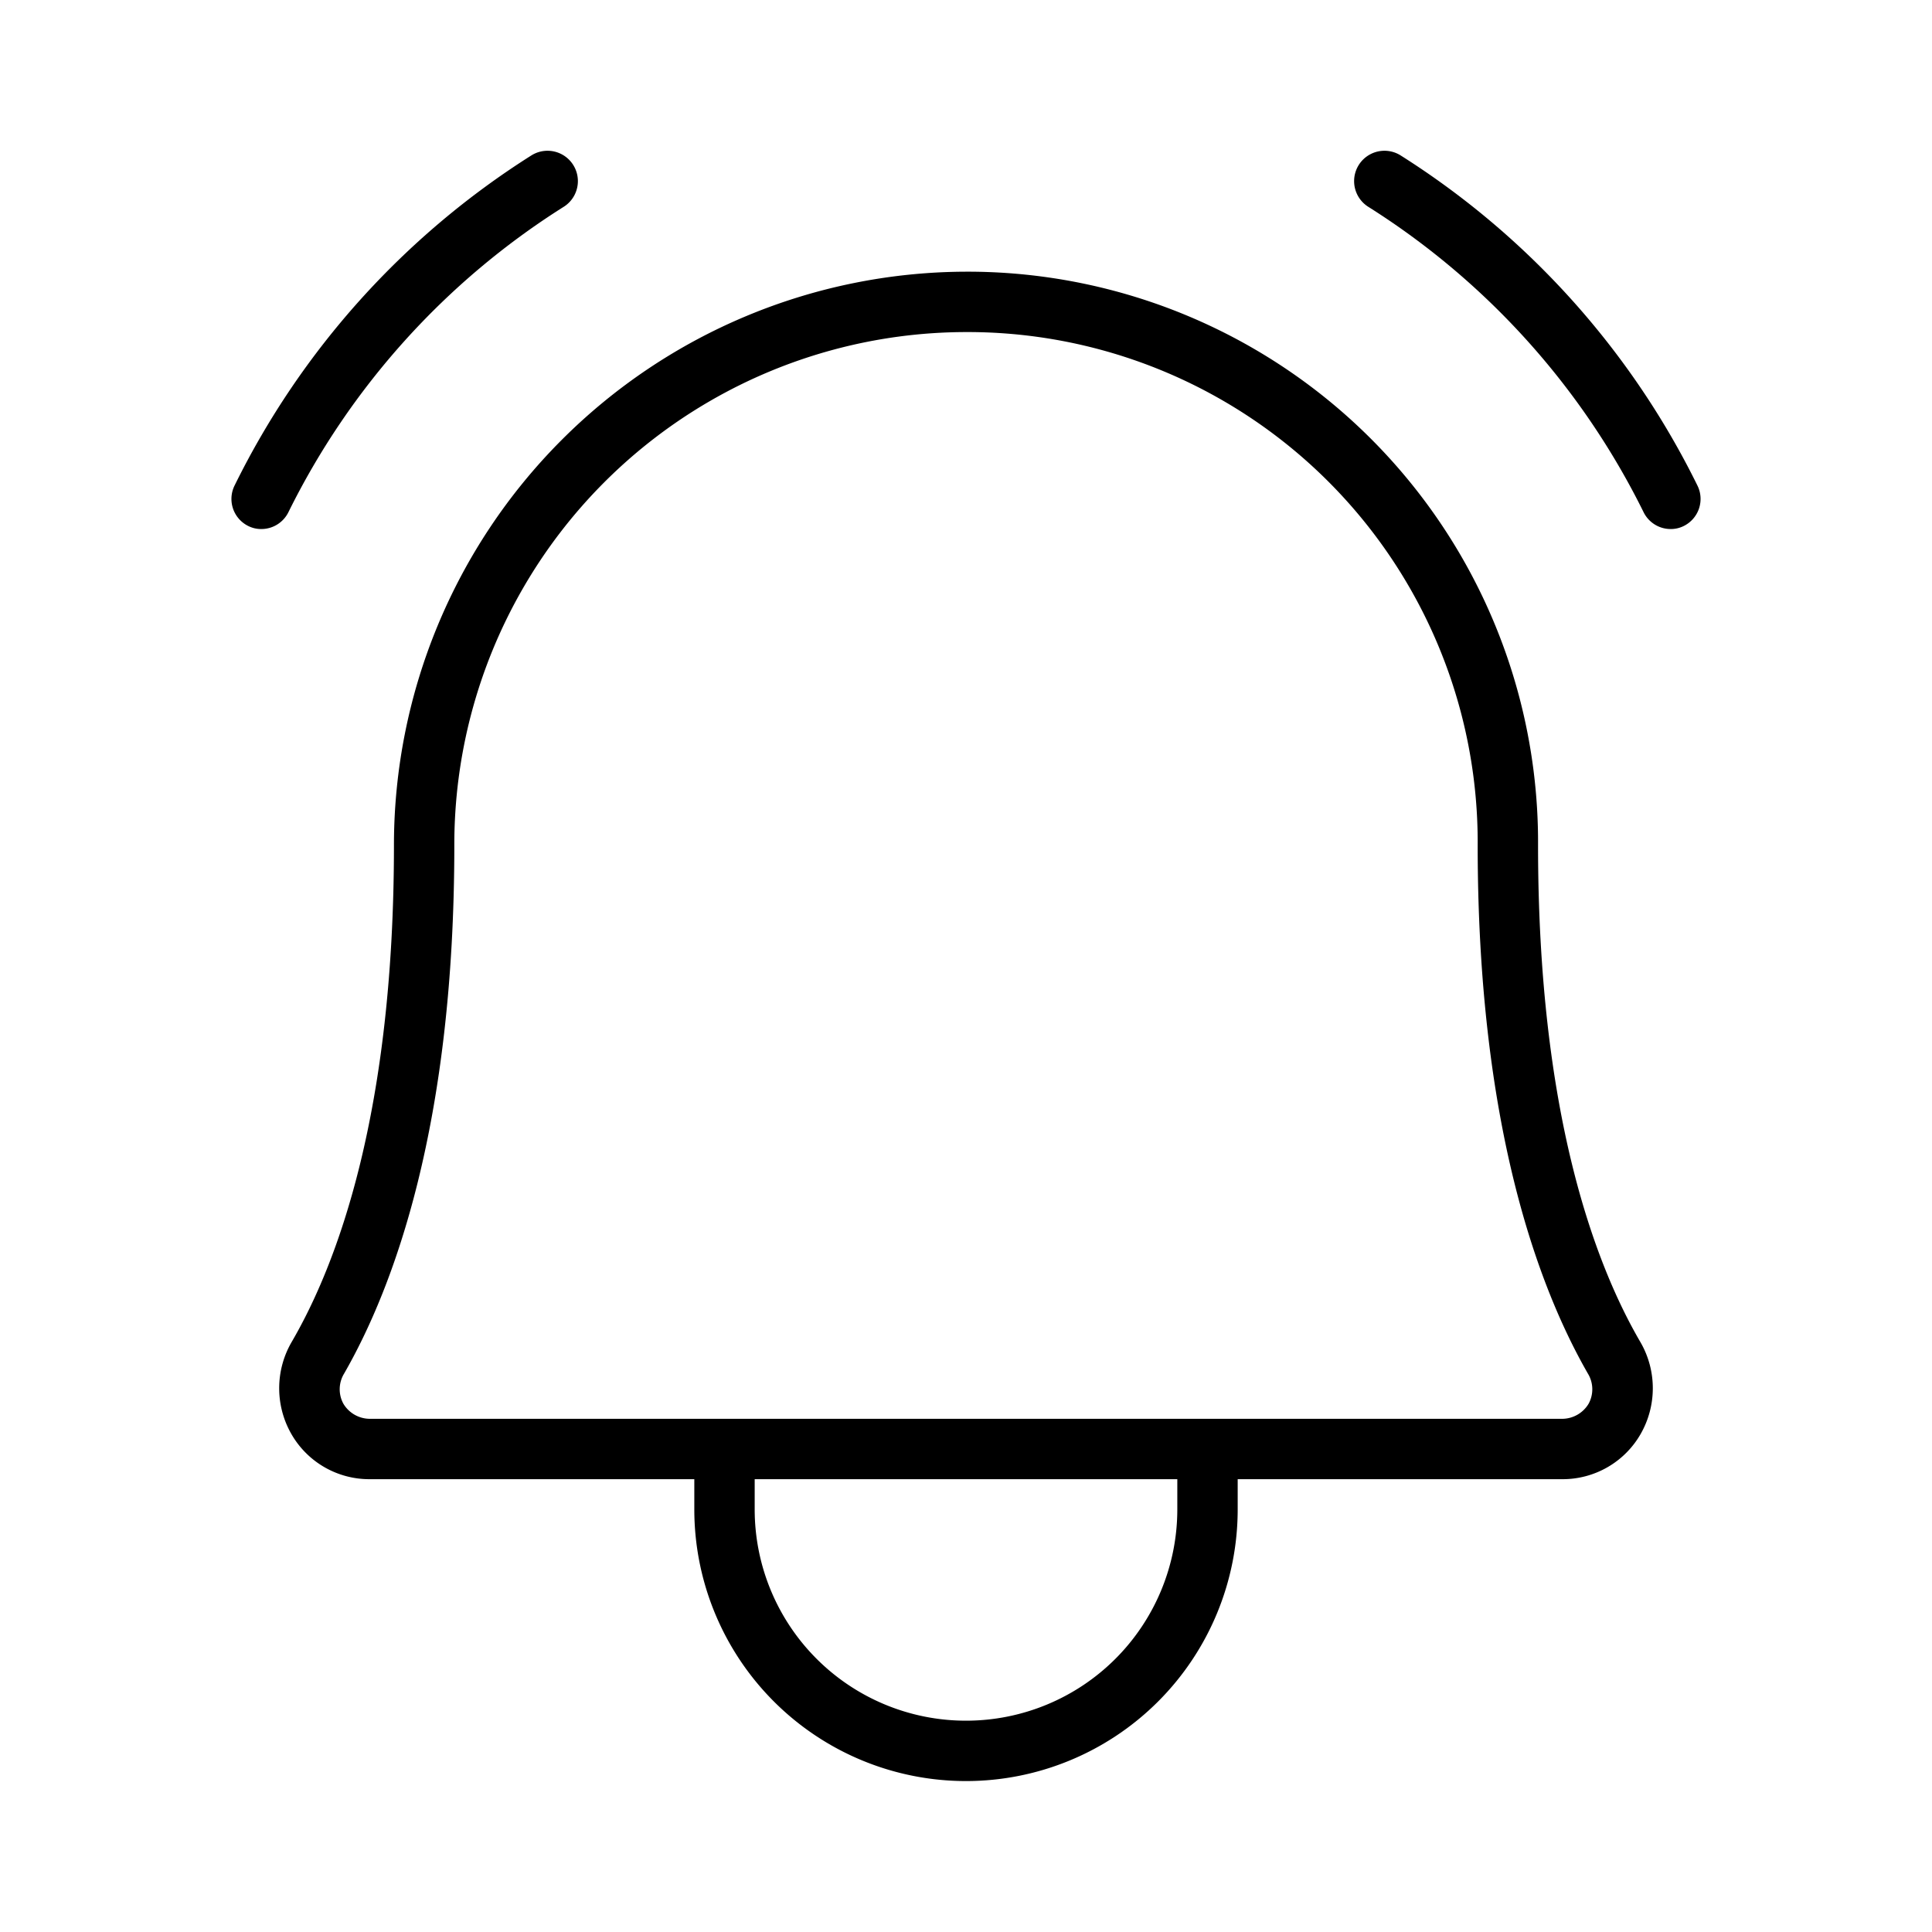 <svg xmlns="http://www.w3.org/2000/svg" viewBox="0 0 256 256" fill="currentColor"><path d="M203.8,112a75.6,75.6,0,0,0-75.2-76H128a76,76,0,0,0-75.8,76c0,35.2-7.4,55.3-13.6,65.9a12.2,12.2,0,0,0,0,12.1A11.9,11.9,0,0,0,49,196H92v4a36,36,0,0,0,72,0v-4h43a11.9,11.9,0,0,0,10.4-6,12.2,12.2,0,0,0,0-12.1C211.2,167.3,203.8,147.2,203.8,112ZM156,200a28,28,0,0,1-56,0v-4h56Zm54.5-14a4.1,4.1,0,0,1-3.5,2H49a4.1,4.1,0,0,1-3.5-2,4,4,0,0,1,.1-4c6.6-11.5,14.6-33,14.6-70A67.9,67.9,0,0,1,128,44h.5a67.6,67.6,0,0,1,67.3,68c0,37,8,58.5,14.6,70A4,4,0,0,1,210.5,186ZM223.1,69.7a3.8,3.8,0,0,1-1.7.4,4,4,0,0,1-3.6-2.2,100.4,100.4,0,0,0-36.5-40.5,4,4,0,1,1,4.3-6.8,108.3,108.3,0,0,1,39.3,43.7A4,4,0,0,1,223.1,69.7Zm-188.5.4a3.8,3.8,0,0,1-1.7-.4,4,4,0,0,1-1.8-5.4A108.3,108.3,0,0,1,70.4,20.6a4,4,0,1,1,4.3,6.8A100.4,100.4,0,0,0,38.2,67.9,4,4,0,0,1,34.6,70.1Z"/></svg>